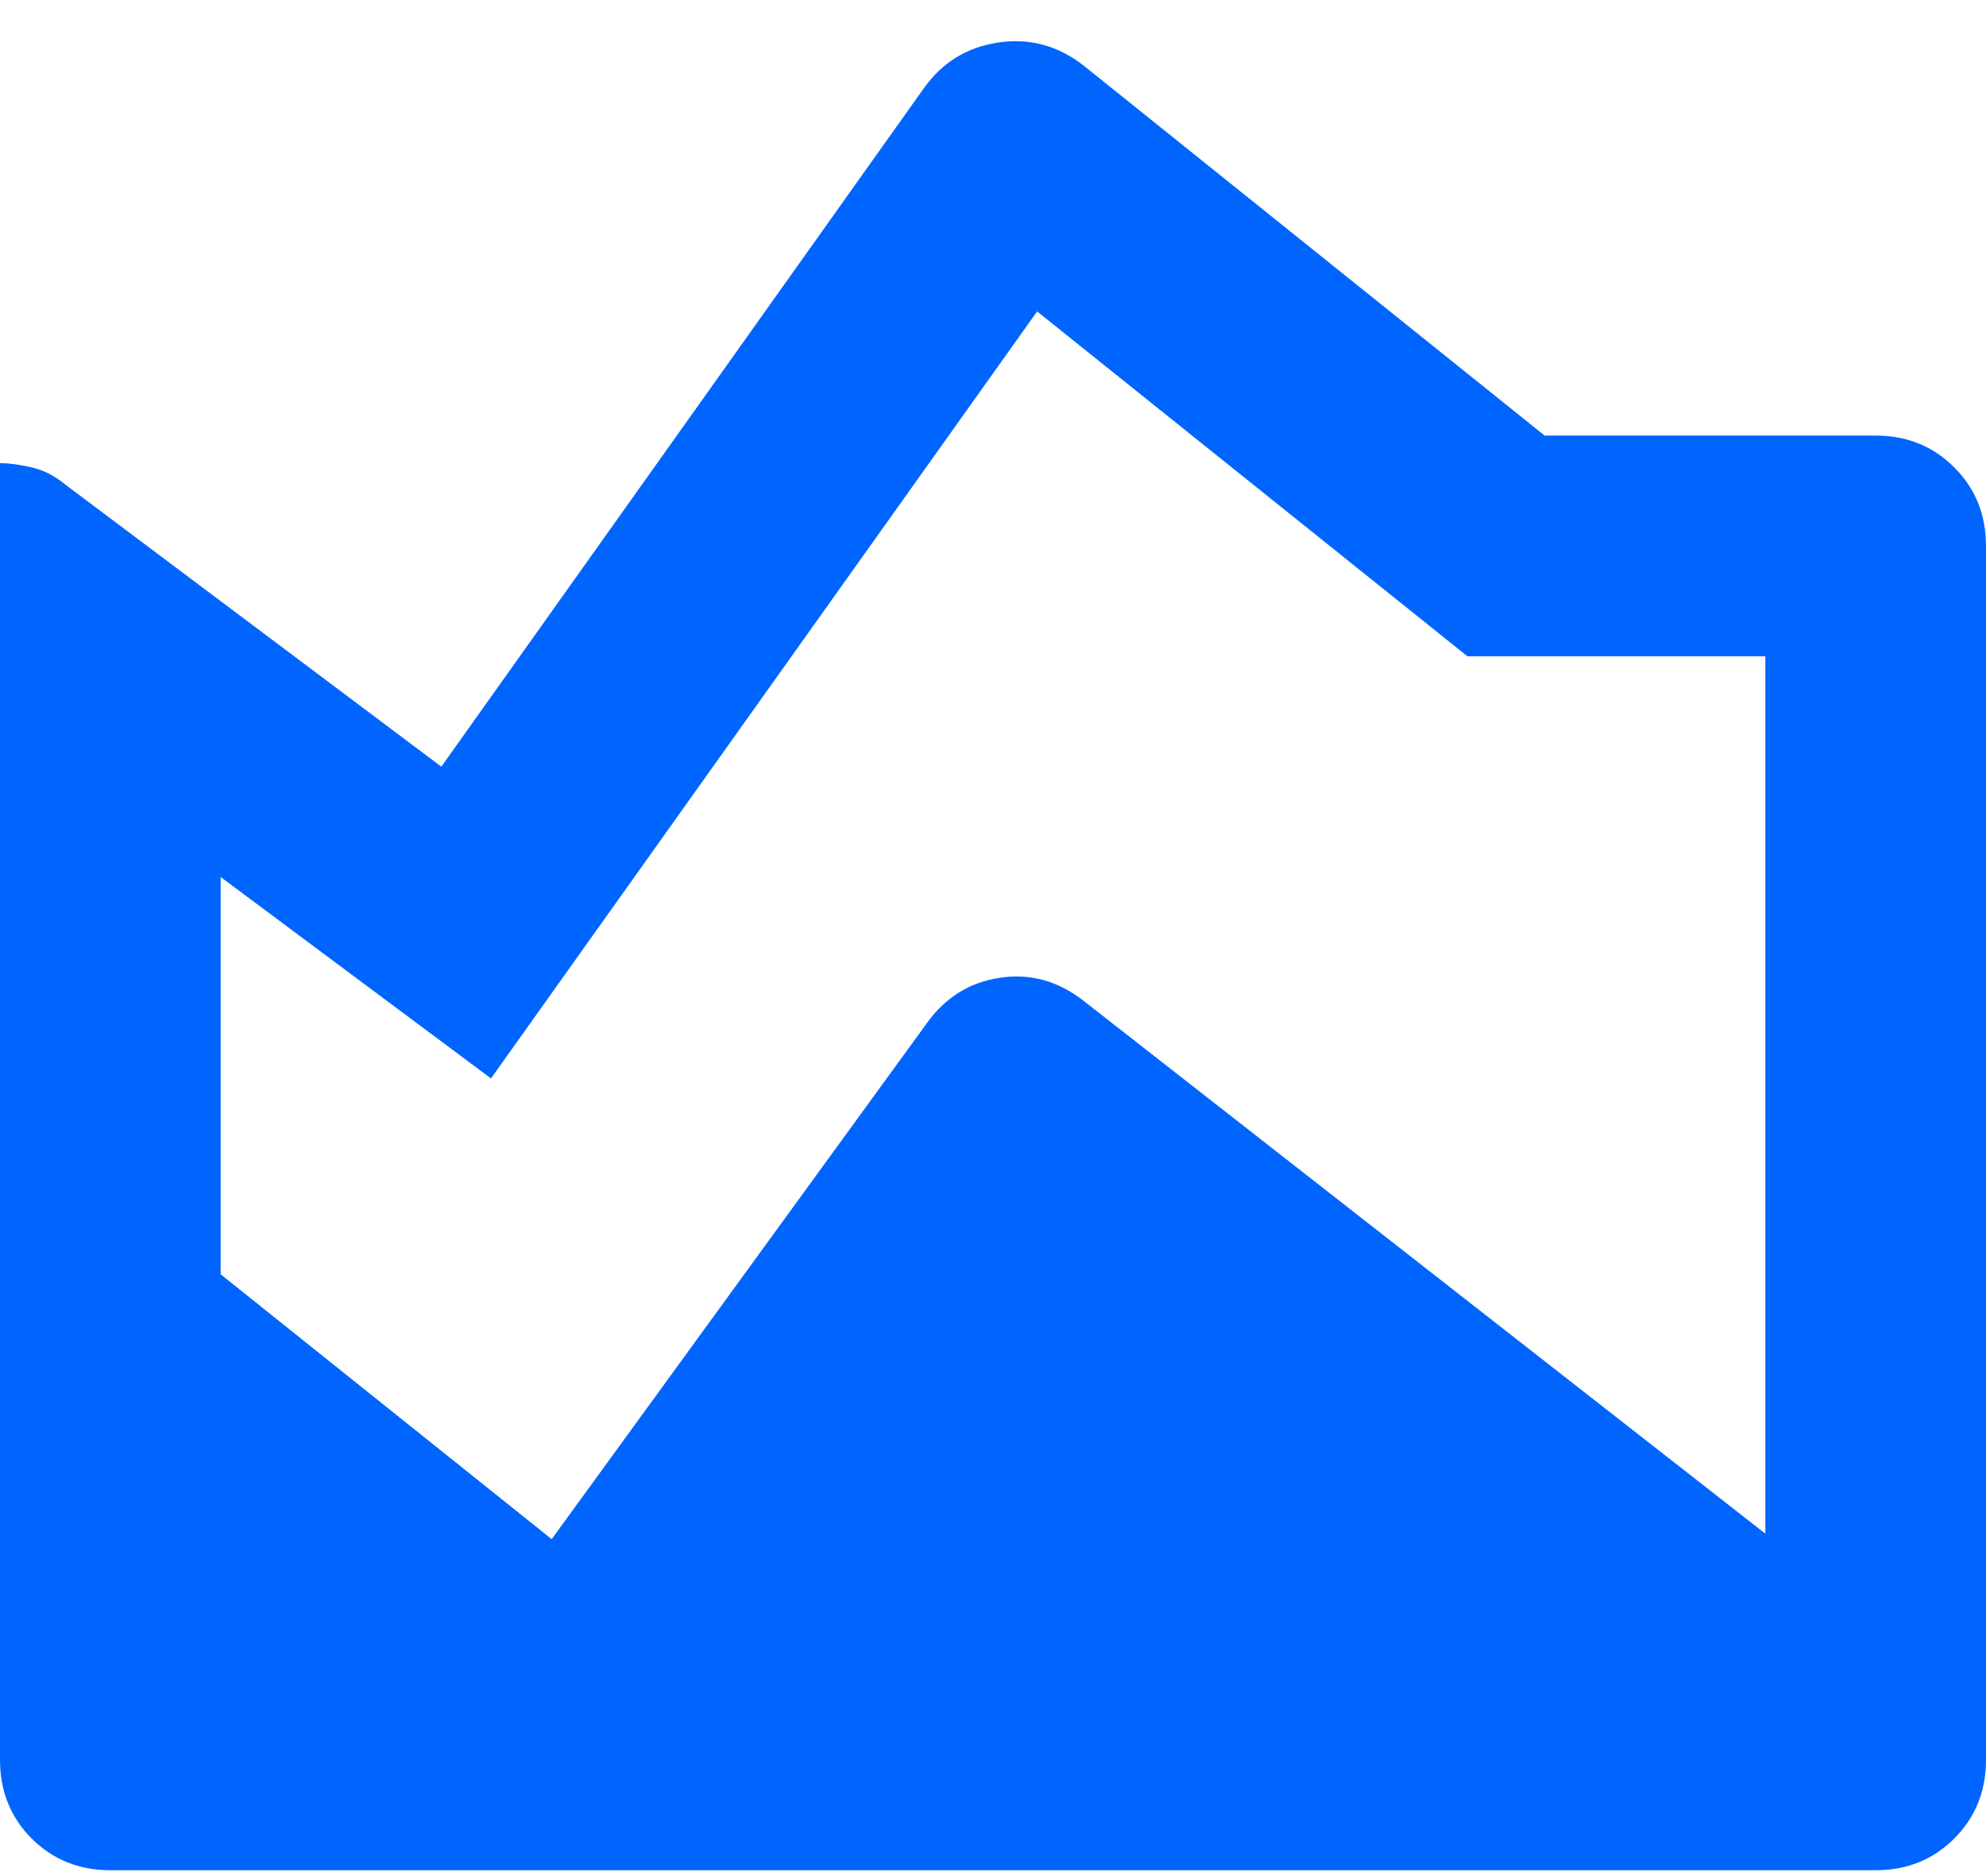 <svg width="18" height="17" viewBox="0 0 18 17" fill="none" xmlns="http://www.w3.org/2000/svg">
<path d="M1 16.947C0.717 16.947 0.479 16.851 0.287 16.66C0.096 16.468 0 16.23 0 15.947V4.197C0.083 4.197 0.179 4.21 0.287 4.235C0.396 4.26 0.5 4.314 0.6 4.397L4 6.947L8.375 0.797C8.542 0.564 8.767 0.426 9.05 0.385C9.333 0.343 9.592 0.414 9.825 0.597L14 3.947H17C17.283 3.947 17.521 4.043 17.712 4.235C17.904 4.426 18 4.664 18 4.947V15.947C18 16.23 17.904 16.468 17.712 16.66C17.521 16.851 17.283 16.947 17 16.947H1ZM5 13.947L8.4 9.272C8.567 9.039 8.787 8.901 9.062 8.86C9.338 8.818 9.592 8.889 9.825 9.072L16 13.897V5.947H13.3L9.4 2.822L4.45 9.772L2 7.947V11.547L5 13.947Z" fill="#0065FF"/>
</svg>

